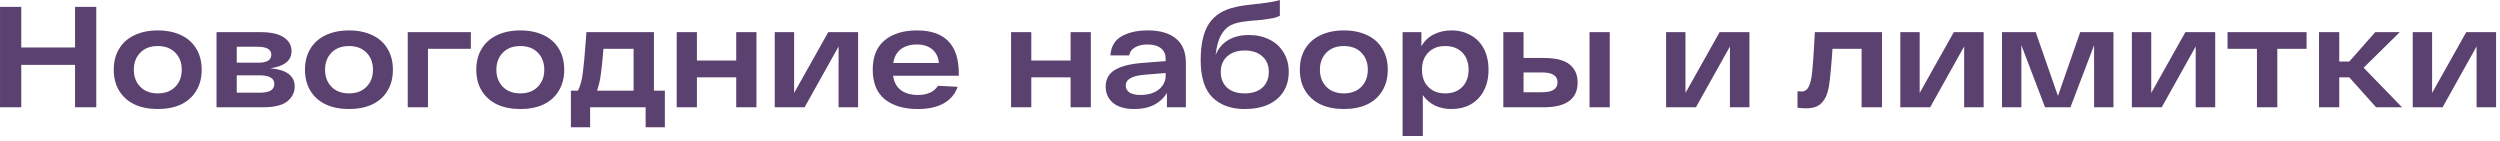 <?xml version="1.0" encoding="UTF-8"?> <svg xmlns="http://www.w3.org/2000/svg" width="320" height="18" viewBox="0 0 320 18" fill="none"><path d="M12.323 0.882V13.734H9.606V8.3H2.721V13.734H0.003V0.882H2.721V6.078H9.606V0.882H12.323ZM14.561 8.924C14.561 7.883 14.793 6.984 15.259 6.225C15.724 5.466 16.379 4.891 17.223 4.499C18.068 4.095 19.059 3.893 20.198 3.893C21.336 3.893 22.328 4.095 23.172 4.499C24.017 4.891 24.666 5.466 25.119 6.225C25.584 6.984 25.816 7.883 25.816 8.924C25.816 9.964 25.584 10.864 25.119 11.623C24.666 12.382 24.017 12.963 23.172 13.367C22.328 13.759 21.336 13.955 20.198 13.955C19.059 13.955 18.068 13.759 17.223 13.367C16.379 12.963 15.724 12.382 15.259 11.623C14.793 10.864 14.561 9.964 14.561 8.924ZM17.131 8.924C17.131 9.817 17.407 10.546 17.958 11.109C18.509 11.672 19.255 11.953 20.198 11.953C21.14 11.953 21.887 11.672 22.438 11.109C22.989 10.546 23.264 9.817 23.264 8.924C23.264 8.03 22.989 7.302 22.438 6.739C21.887 6.176 21.14 5.894 20.198 5.894C19.255 5.894 18.509 6.176 17.958 6.739C17.407 7.302 17.131 8.03 17.131 8.924ZM34.6 8.74C36.681 8.924 37.722 9.701 37.722 11.072C37.722 11.819 37.41 12.449 36.785 12.963C36.161 13.477 35.102 13.734 33.609 13.734H27.715V4.113H33.315C34.686 4.113 35.696 4.34 36.345 4.793C36.994 5.233 37.318 5.815 37.318 6.537C37.318 7.749 36.412 8.483 34.6 8.74ZM34.729 6.996C34.729 6.323 34.142 5.986 32.966 5.986H30.304V8.024H33.077C34.178 8.024 34.729 7.681 34.729 6.996ZM33.297 11.862C34.509 11.862 35.115 11.488 35.115 10.742C35.115 10.387 34.962 10.117 34.656 9.934C34.362 9.738 33.878 9.64 33.205 9.64H30.304V11.862H33.297ZM39.036 8.924C39.036 7.883 39.269 6.984 39.734 6.225C40.199 5.466 40.854 4.891 41.698 4.499C42.543 4.095 43.535 3.893 44.673 3.893C45.811 3.893 46.803 4.095 47.647 4.499C48.492 4.891 49.141 5.466 49.594 6.225C50.059 6.984 50.291 7.883 50.291 8.924C50.291 9.964 50.059 10.864 49.594 11.623C49.141 12.382 48.492 12.963 47.647 13.367C46.803 13.759 45.811 13.955 44.673 13.955C43.535 13.955 42.543 13.759 41.698 13.367C40.854 12.963 40.199 12.382 39.734 11.623C39.269 10.864 39.036 9.964 39.036 8.924ZM41.607 8.924C41.607 9.817 41.882 10.546 42.433 11.109C42.984 11.672 43.73 11.953 44.673 11.953C45.615 11.953 46.362 11.672 46.913 11.109C47.464 10.546 47.739 9.817 47.739 8.924C47.739 8.03 47.464 7.302 46.913 6.739C46.362 6.176 45.615 5.894 44.673 5.894C43.73 5.894 42.984 6.176 42.433 6.739C41.882 7.302 41.607 8.03 41.607 8.924ZM60.269 6.243H54.779V13.734H52.19V4.113H60.269V6.243ZM60.965 8.924C60.965 7.883 61.198 6.984 61.663 6.225C62.128 5.466 62.783 4.891 63.627 4.499C64.472 4.095 65.463 3.893 66.602 3.893C67.74 3.893 68.732 4.095 69.576 4.499C70.421 4.891 71.07 5.466 71.523 6.225C71.988 6.984 72.22 7.883 72.22 8.924C72.22 9.964 71.988 10.864 71.523 11.623C71.07 12.382 70.421 12.963 69.576 13.367C68.732 13.759 67.74 13.955 66.602 13.955C65.463 13.955 64.472 13.759 63.627 13.367C62.783 12.963 62.128 12.382 61.663 11.623C61.198 10.864 60.965 9.964 60.965 8.924ZM63.536 8.924C63.536 9.817 63.811 10.546 64.362 11.109C64.913 11.672 65.659 11.953 66.602 11.953C67.544 11.953 68.291 11.672 68.842 11.109C69.393 10.546 69.668 9.817 69.668 8.924C69.668 8.03 69.393 7.302 68.842 6.739C68.291 6.176 67.544 5.894 66.602 5.894C65.659 5.894 64.913 6.176 64.362 6.739C63.811 7.302 63.536 8.03 63.536 8.924ZM85.102 11.604V16.287H82.641V13.734H75.536V16.287H73.075V11.604H73.975C74.269 11.041 74.477 10.295 74.599 9.364C74.722 8.434 74.856 6.959 75.003 4.94L75.058 4.113H83.706V11.604H85.102ZM77.243 6.243C77.121 7.761 77.005 8.881 76.894 9.603C76.796 10.325 76.637 10.992 76.417 11.604H81.099V6.243H77.243ZM96.826 4.113V13.734H94.237V9.897H89.206V13.734H86.617V4.113H89.206V7.749H94.237V4.113H96.826ZM109.836 4.113V13.734H107.339V5.949L102.987 13.734H99.168V4.113H101.647V11.898L106.017 4.113H109.836ZM122.725 9.695H114.316C114.438 10.527 114.775 11.146 115.326 11.549C115.889 11.953 116.611 12.155 117.492 12.155C118.704 12.155 119.561 11.764 120.063 10.98L122.578 11.109C122.272 12.015 121.685 12.718 120.815 13.22C119.946 13.71 118.839 13.955 117.492 13.955C115.705 13.955 114.291 13.539 113.251 12.706C112.223 11.862 111.709 10.601 111.709 8.924C111.709 7.259 112.216 6.004 113.232 5.16C114.261 4.315 115.638 3.893 117.364 3.893C120.938 3.893 122.725 5.729 122.725 9.401V9.695ZM117.364 5.692C116.544 5.692 115.864 5.888 115.326 6.28C114.799 6.672 114.469 7.265 114.334 8.061H120.173C120.112 7.326 119.836 6.751 119.347 6.335C118.857 5.907 118.196 5.692 117.364 5.692ZM139.626 4.113V13.734H137.037V9.897H132.006V13.734H129.417V4.113H132.006V7.749H137.037V4.113H139.626ZM146.908 3.893C148.487 3.893 149.692 4.242 150.525 4.94C151.369 5.625 151.792 6.659 151.792 8.043V13.734H149.368V11.88C148.976 12.541 148.425 13.055 147.715 13.422C147.018 13.777 146.185 13.955 145.218 13.955C144.007 13.955 143.088 13.691 142.464 13.165C141.84 12.639 141.528 11.947 141.528 11.09C141.528 10.148 141.913 9.438 142.685 8.961C143.468 8.483 144.625 8.183 146.155 8.061L149.203 7.822V7.492C149.203 6.953 149.013 6.525 148.633 6.206C148.254 5.876 147.679 5.705 146.908 5.692C146.247 5.692 145.708 5.815 145.292 6.06C144.876 6.292 144.625 6.635 144.539 7.088H142.134C142.207 5.962 142.685 5.148 143.566 4.646C144.447 4.144 145.561 3.893 146.908 3.893ZM145.99 12.155C146.626 12.155 147.189 12.051 147.679 11.843C148.168 11.623 148.542 11.329 148.799 10.962C149.068 10.582 149.203 10.172 149.203 9.732V9.346L146.485 9.566C145.702 9.628 145.108 9.775 144.704 10.007C144.3 10.227 144.098 10.546 144.098 10.962C144.098 11.329 144.257 11.623 144.576 11.843C144.894 12.051 145.365 12.155 145.99 12.155ZM159.856 4.481C160.847 4.481 161.728 4.676 162.5 5.068C163.271 5.448 163.871 5.998 164.299 6.721C164.74 7.43 164.96 8.257 164.96 9.199C164.96 10.166 164.734 11.011 164.281 11.733C163.828 12.443 163.179 12.994 162.334 13.386C161.49 13.765 160.486 13.955 159.323 13.955C157.585 13.955 156.208 13.459 155.192 12.467C154.188 11.476 153.686 9.879 153.686 7.675C153.686 5.68 154.035 4.138 154.733 3.048C155.443 1.959 156.581 1.243 158.148 0.9C158.699 0.765 159.55 0.637 160.7 0.515L161.288 0.459C161.888 0.386 162.365 0.319 162.72 0.258C163.075 0.196 163.442 0.111 163.822 0V2.02C163.565 2.155 163.259 2.259 162.904 2.332C162.561 2.393 162.114 2.461 161.563 2.534L160.939 2.589C160.4 2.626 159.905 2.675 159.452 2.736C158.705 2.81 158.075 2.969 157.561 3.214C157.059 3.458 156.636 3.887 156.294 4.499C155.951 5.099 155.718 5.949 155.596 7.051C155.914 6.243 156.434 5.613 157.157 5.16C157.891 4.707 158.791 4.481 159.856 4.481ZM159.323 11.953C160.278 11.953 161.031 11.709 161.582 11.219C162.132 10.717 162.408 10.044 162.408 9.199C162.408 8.367 162.132 7.706 161.582 7.216C161.031 6.714 160.278 6.463 159.323 6.463C158.381 6.463 157.634 6.714 157.083 7.216C156.532 7.706 156.257 8.367 156.257 9.199C156.257 10.044 156.526 10.717 157.065 11.219C157.616 11.709 158.368 11.953 159.323 11.953ZM166.379 8.924C166.379 7.883 166.611 6.984 167.076 6.225C167.542 5.466 168.196 4.891 169.041 4.499C169.886 4.095 170.877 3.893 172.015 3.893C173.154 3.893 174.145 4.095 174.99 4.499C175.834 4.891 176.483 5.466 176.936 6.225C177.401 6.984 177.634 7.883 177.634 8.924C177.634 9.964 177.401 10.864 176.936 11.623C176.483 12.382 175.834 12.963 174.99 13.367C174.145 13.759 173.154 13.955 172.015 13.955C170.877 13.955 169.886 13.759 169.041 13.367C168.196 12.963 167.542 12.382 167.076 11.623C166.611 10.864 166.379 9.964 166.379 8.924ZM168.949 8.924C168.949 9.817 169.225 10.546 169.775 11.109C170.326 11.672 171.073 11.953 172.015 11.953C172.958 11.953 173.705 11.672 174.255 11.109C174.806 10.546 175.082 9.817 175.082 8.924C175.082 8.03 174.806 7.302 174.255 6.739C173.705 6.176 172.958 5.894 172.015 5.894C171.073 5.894 170.326 6.176 169.775 6.739C169.225 7.302 168.949 8.03 168.949 8.924ZM185.776 3.893C186.694 3.893 187.514 4.095 188.236 4.499C188.958 4.891 189.521 5.466 189.925 6.225C190.329 6.984 190.531 7.883 190.531 8.924C190.531 9.964 190.329 10.864 189.925 11.623C189.521 12.382 188.958 12.963 188.236 13.367C187.526 13.759 186.712 13.955 185.794 13.955C185.023 13.955 184.319 13.808 183.682 13.514C183.046 13.208 182.526 12.761 182.122 12.174V17.407H179.533V4.113H181.938V5.913C182.33 5.239 182.856 4.738 183.517 4.407C184.19 4.064 184.943 3.893 185.776 3.893ZM184.986 11.953C185.904 11.953 186.632 11.678 187.171 11.127C187.71 10.576 187.979 9.842 187.979 8.924C187.979 8.006 187.71 7.271 187.171 6.721C186.632 6.17 185.904 5.894 184.986 5.894C184.08 5.894 183.358 6.17 182.82 6.721C182.281 7.271 182.012 8.006 182.012 8.924C182.012 9.842 182.281 10.576 182.82 11.127C183.358 11.678 184.08 11.953 184.986 11.953ZM197.566 7.418C199.133 7.418 200.253 7.7 200.926 8.263C201.599 8.814 201.936 9.579 201.936 10.558C201.936 12.676 200.479 13.734 197.566 13.734H192.425V4.113H195.014V7.418H197.566ZM206.049 4.113V13.734H203.46V4.113H206.049ZM197.382 11.806C198.704 11.806 199.365 11.384 199.365 10.54C199.365 9.695 198.704 9.273 197.382 9.273H195.014V11.806H197.382ZM223.928 4.113V13.734H221.431V5.949L217.079 13.734H213.26V4.113H215.739V11.898L220.109 4.113H223.928ZM240.893 4.113V13.734H238.286V6.243H234.559C234.51 6.843 234.479 7.271 234.467 7.528C234.344 9.205 234.21 10.448 234.063 11.256C233.916 12.063 233.622 12.7 233.181 13.165C232.753 13.63 232.092 13.863 231.198 13.863C230.795 13.863 230.421 13.838 230.078 13.79V11.678C230.348 11.702 230.519 11.715 230.593 11.715C231.009 11.715 231.321 11.501 231.529 11.072C231.737 10.631 231.878 10.032 231.951 9.273C232.037 8.502 232.123 7.339 232.208 5.784C232.221 5.466 232.251 4.909 232.3 4.113H240.893ZM253.908 4.113V13.734H251.411V5.949L247.059 13.734H243.24V4.113H245.719V11.898L250.089 4.113H253.908ZM270.524 4.113V13.734H268.045V5.784L265.016 13.734H261.766L258.736 5.784V13.734H256.258V4.113H260.572L263.418 12.284L266.264 4.113H270.524ZM283.547 4.113V13.734H281.05V5.949L276.698 13.734H272.879V4.113H275.358V11.898L279.728 4.113H283.547ZM295.242 6.243H291.497V13.734H288.89V6.243H285.126V4.113H295.242V6.243ZM300.708 9.897H299.423V13.734H296.834V4.113H299.423V7.877H300.708L304.032 4.113H307.171L302.545 8.667L307.465 13.734H304.142L300.708 9.897ZM319.498 4.113V13.734H317V5.949L312.649 13.734H308.83V4.113H311.309V11.898L315.678 4.113H319.498Z" fill="#5B416F"></path></svg> 